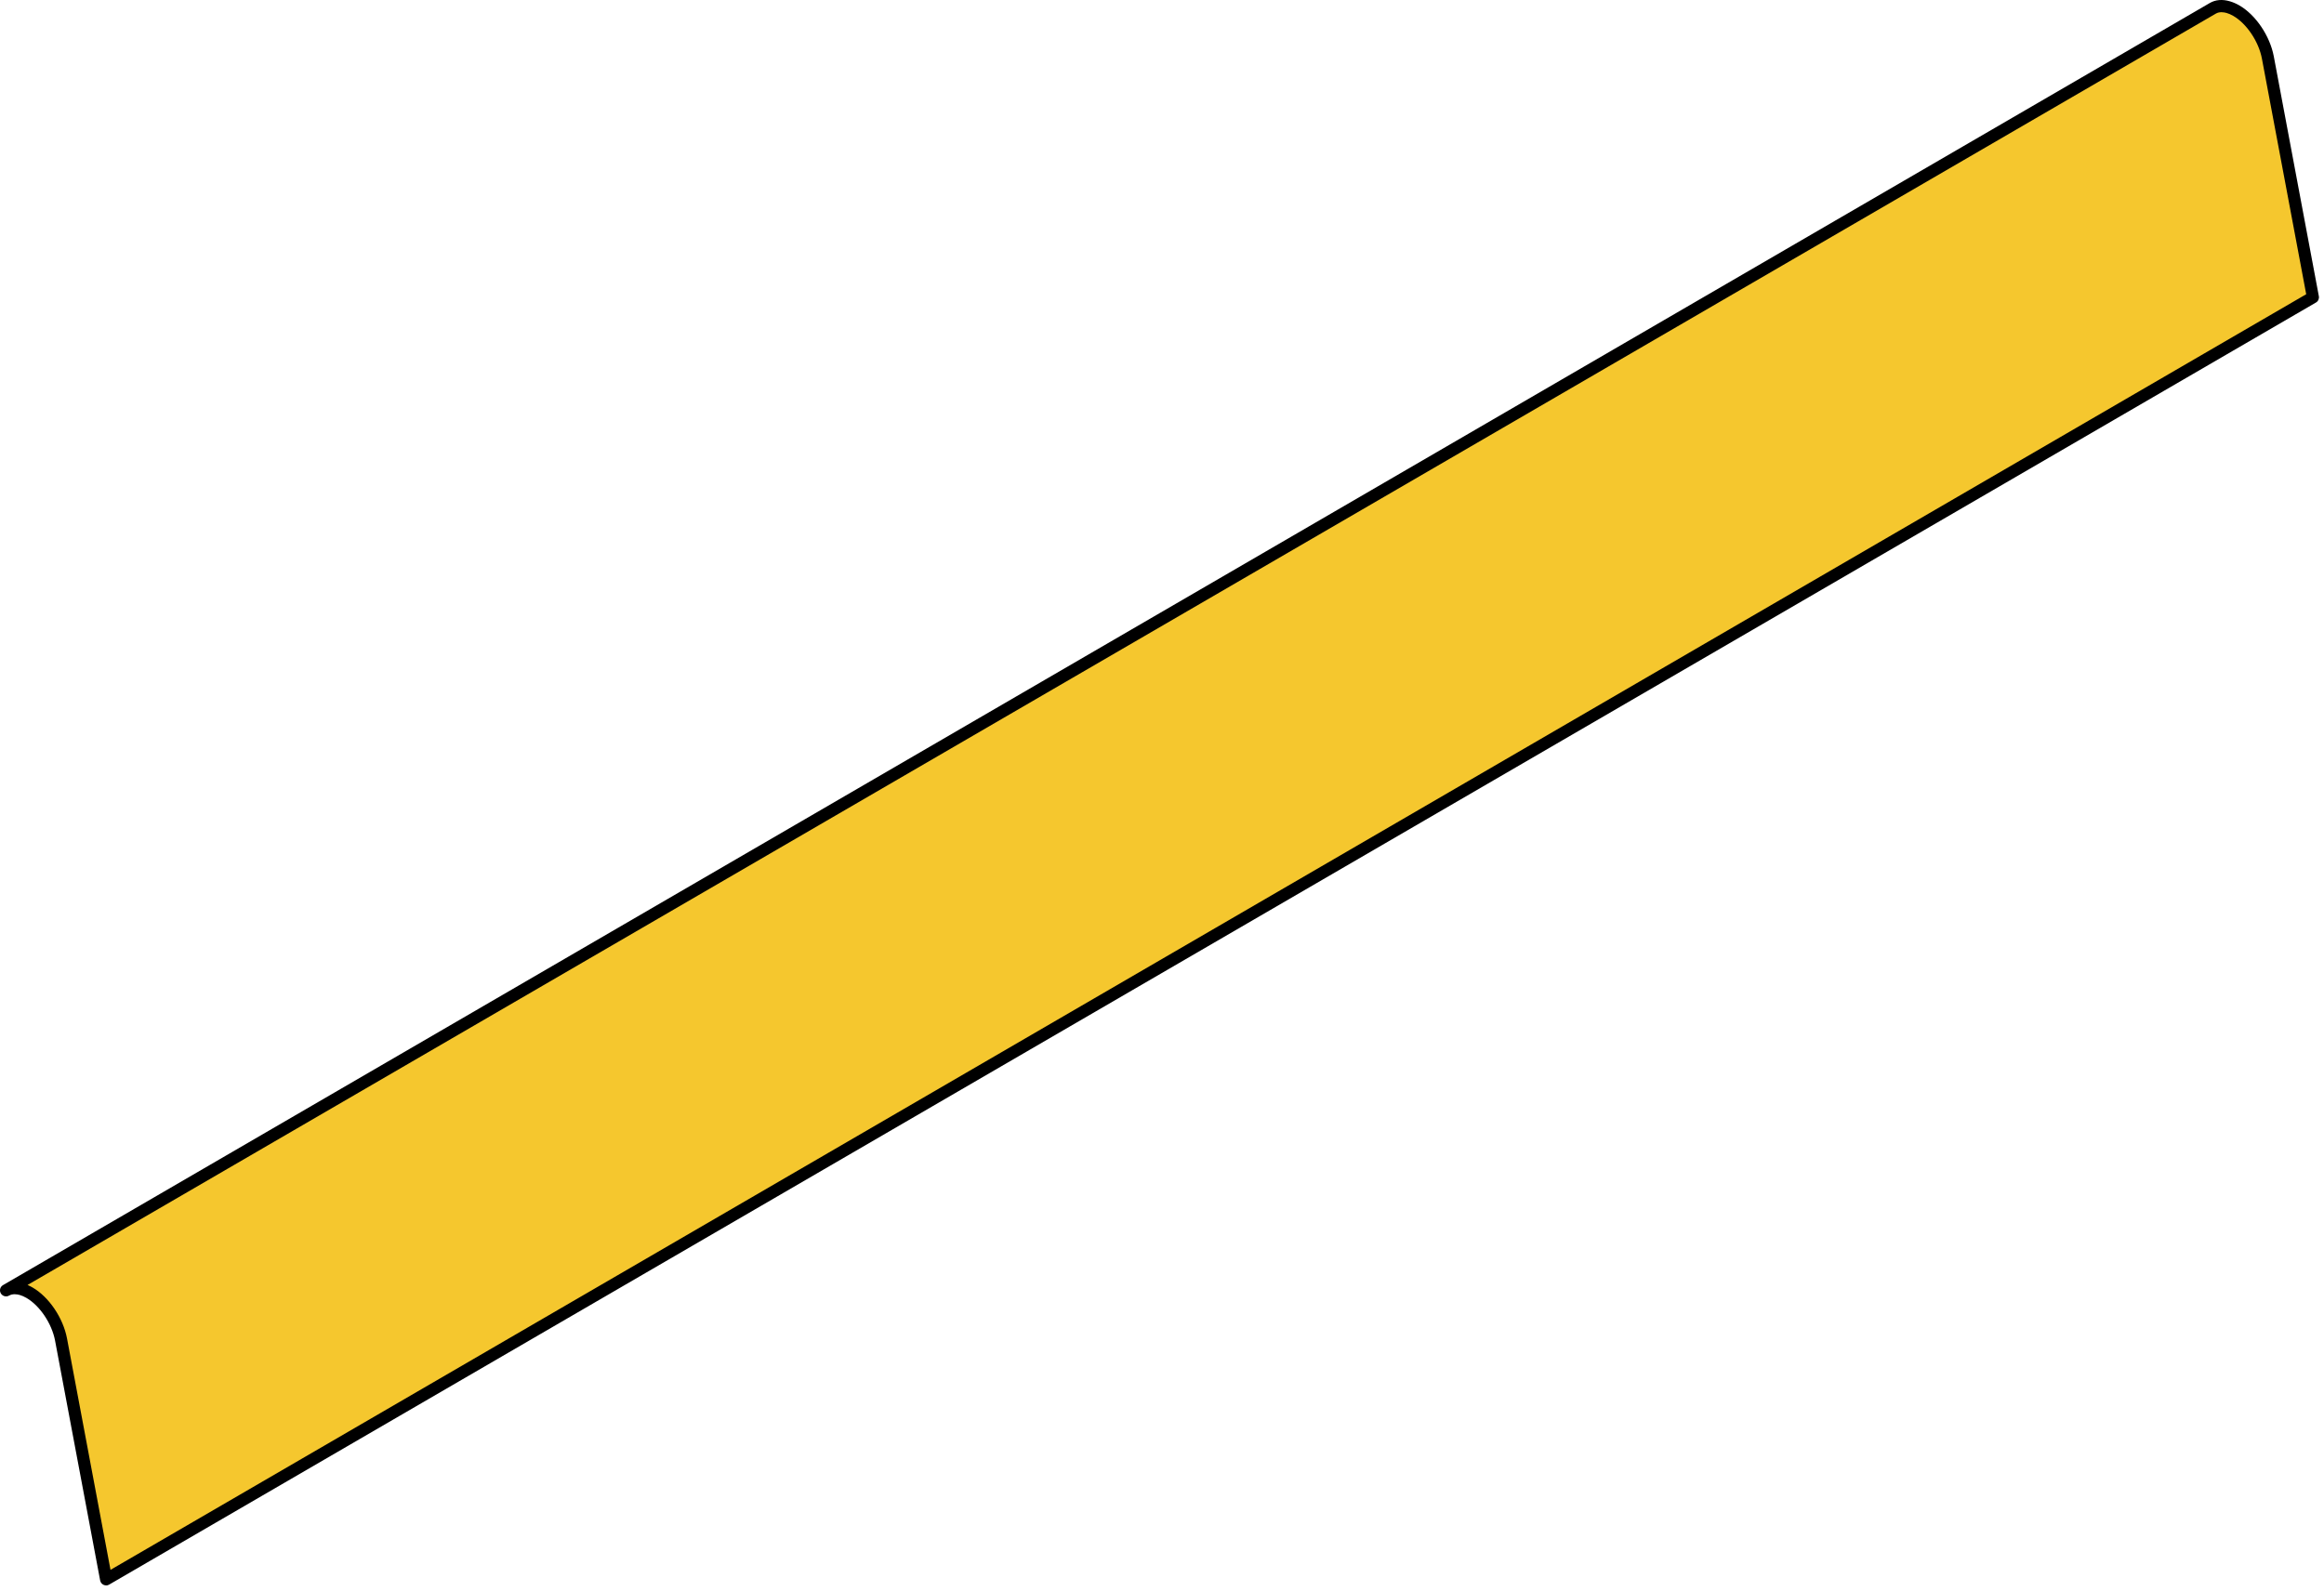 <?xml version="1.0" encoding="utf-8"?>
<svg xmlns="http://www.w3.org/2000/svg" fill="none" height="100%" overflow="visible" preserveAspectRatio="none" style="display: block;" viewBox="0 0 73 50" width="100%">
<g id="Group">
<path d="M71.236 1.807C71.122 1.201 70.704 0.598 70.243 0.332C70.161 0.285 70.079 0.249 69.996 0.224C69.806 0.167 69.64 0.184 69.511 0.26L0.193 40.544C0.323 40.47 0.488 40.453 0.678 40.508C0.76 40.533 0.843 40.569 0.925 40.616C1.387 40.882 1.805 41.486 1.919 42.091L3.334 49.626L72.652 9.342L71.236 1.807Z" fill="#F5C72E" id="Vector"/>
<path d="M3.334 49.814C3.307 49.814 3.281 49.809 3.254 49.797C3.197 49.77 3.157 49.719 3.146 49.66L1.73 42.125C1.63 41.589 1.25 41.023 0.828 40.78C0.758 40.74 0.689 40.709 0.623 40.69C0.53 40.664 0.397 40.645 0.286 40.708C0.195 40.761 0.079 40.728 0.026 40.639C-0.027 40.548 0.003 40.432 0.095 40.379L69.412 0.095C69.591 -0.01 69.811 -0.029 70.047 0.042C70.142 0.07 70.239 0.112 70.336 0.167C70.855 0.465 71.301 1.127 71.423 1.771L72.838 9.306C72.853 9.386 72.817 9.466 72.747 9.506L3.429 49.789C3.401 49.807 3.366 49.816 3.334 49.816V49.814ZM0.862 40.373C0.913 40.396 0.967 40.421 1.018 40.451C1.537 40.749 1.983 41.41 2.105 42.055L3.471 49.326L72.441 9.245L71.05 1.843C70.95 1.307 70.57 0.741 70.148 0.498C70.077 0.458 70.009 0.427 69.942 0.408C69.849 0.382 69.716 0.363 69.606 0.426L0.864 40.375L0.862 40.373Z" fill="black" id="Vector_2"/>
</g>
</svg>